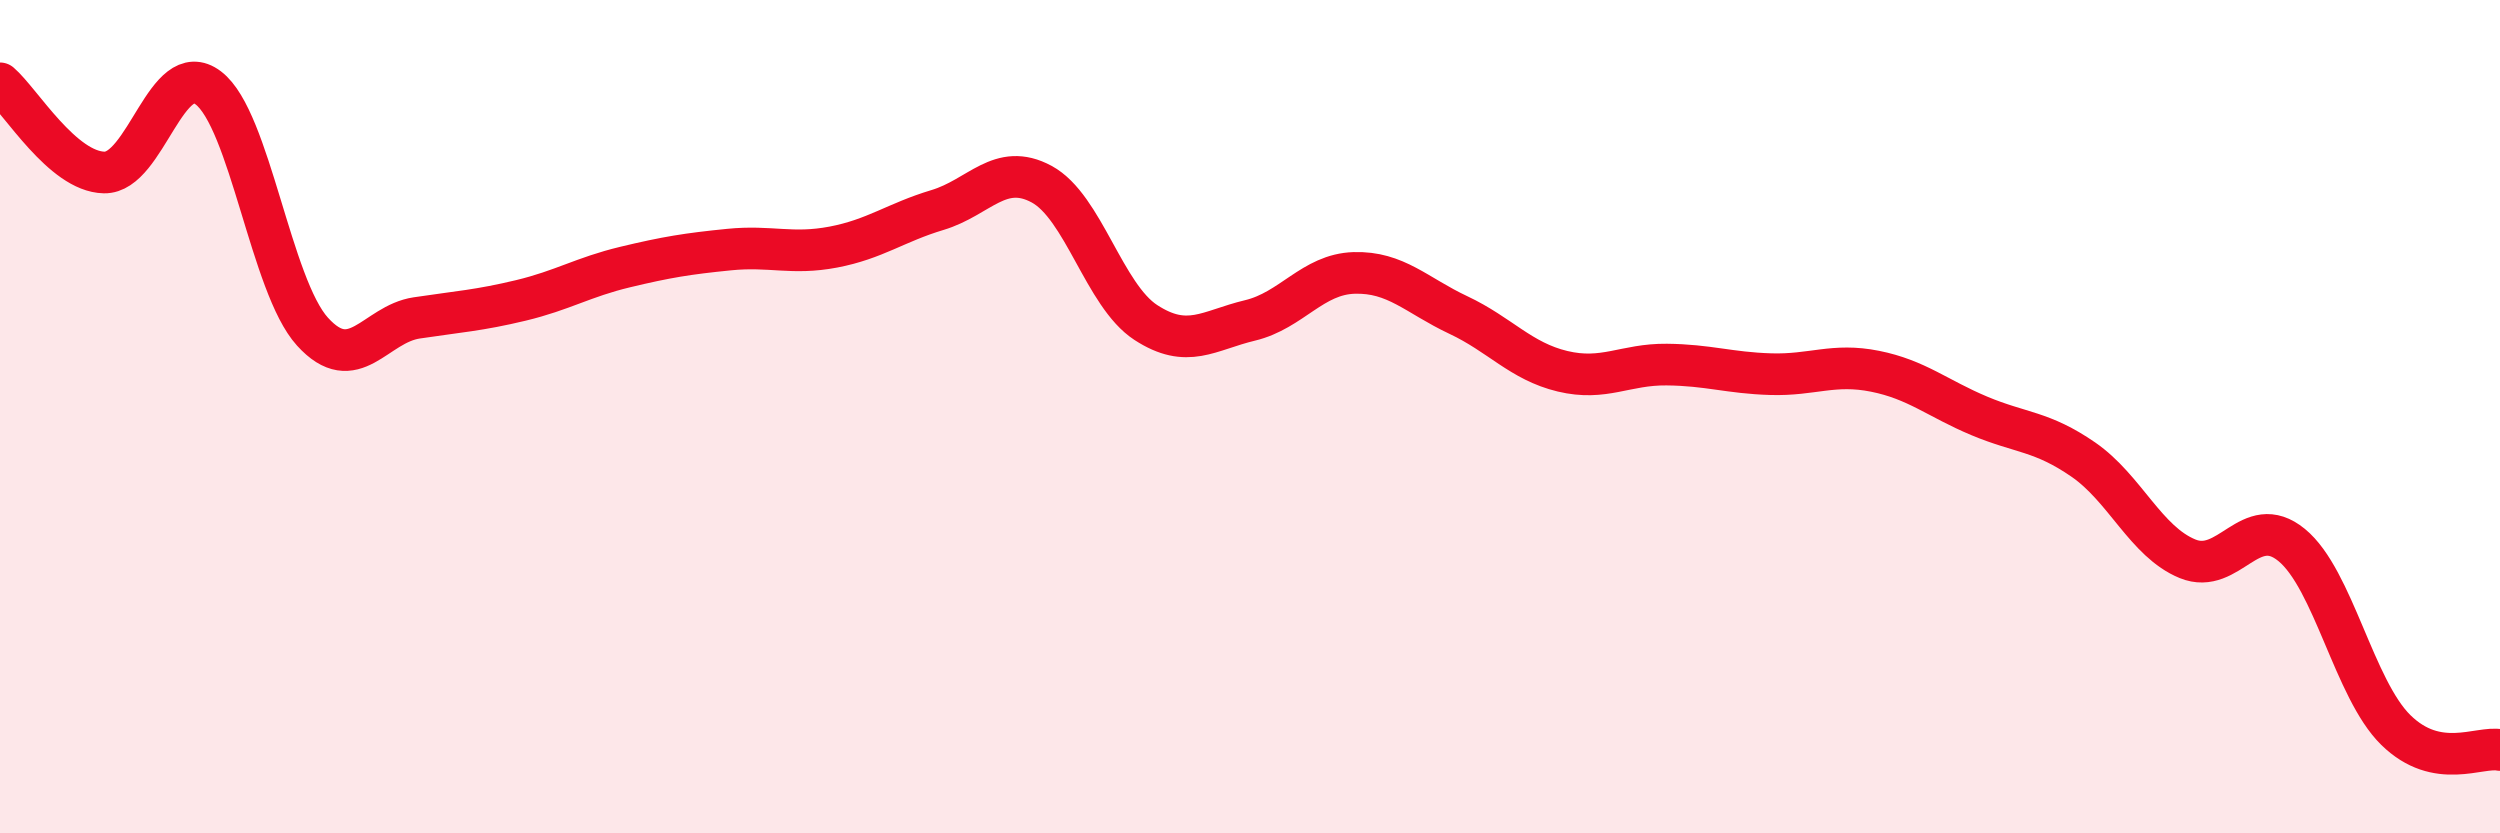 
    <svg width="60" height="20" viewBox="0 0 60 20" xmlns="http://www.w3.org/2000/svg">
      <path
        d="M 0,2 C 0.5,2.43 1.5,4.12 2.5,4.14 C 3.5,4.16 4,1.35 5,2.11 C 6,2.87 6.5,6.86 7.5,7.96 C 8.5,9.06 9,7.78 10,7.63 C 11,7.48 11.5,7.45 12.5,7.21 C 13.5,6.97 14,6.65 15,6.41 C 16,6.17 16.5,6.09 17.5,5.99 C 18.5,5.89 19,6.12 20,5.93 C 21,5.74 21.5,5.34 22.5,5.04 C 23.5,4.74 24,3.88 25,4.42 C 26,4.96 26.5,7.09 27.5,7.74 C 28.5,8.39 29,7.93 30,7.69 C 31,7.45 31.5,6.58 32.5,6.55 C 33.5,6.52 34,7.09 35,7.56 C 36,8.03 36.5,8.67 37.5,8.91 C 38.5,9.15 39,8.74 40,8.75 C 41,8.76 41.5,8.95 42.5,8.98 C 43.5,9.01 44,8.71 45,8.91 C 46,9.11 46.5,9.56 47.5,9.98 C 48.5,10.4 49,10.34 50,11.03 C 51,11.72 51.5,13 52.5,13.41 C 53.5,13.82 54,12.26 55,13.08 C 56,13.9 56.5,16.54 57.5,17.52 C 58.5,18.5 59.5,17.9 60,18L60 20L0 20Z"
        fill="#EB0A25"
        opacity="0.1"
        stroke-linecap="round"
        stroke-linejoin="round"
      />
      <path
        d="M 0,2 C 0.5,2.43 1.5,4.12 2.5,4.14 C 3.5,4.16 4,1.35 5,2.11 C 6,2.87 6.5,6.86 7.5,7.96 C 8.5,9.06 9,7.78 10,7.63 C 11,7.48 11.5,7.45 12.5,7.21 C 13.5,6.97 14,6.65 15,6.41 C 16,6.17 16.5,6.09 17.5,5.99 C 18.5,5.89 19,6.12 20,5.93 C 21,5.74 21.5,5.34 22.5,5.04 C 23.5,4.74 24,3.88 25,4.42 C 26,4.96 26.5,7.09 27.5,7.74 C 28.5,8.39 29,7.93 30,7.69 C 31,7.45 31.5,6.58 32.5,6.55 C 33.5,6.52 34,7.09 35,7.56 C 36,8.03 36.5,8.67 37.5,8.91 C 38.5,9.15 39,8.74 40,8.75 C 41,8.76 41.5,8.95 42.5,8.98 C 43.5,9.01 44,8.71 45,8.91 C 46,9.11 46.5,9.56 47.5,9.98 C 48.5,10.4 49,10.34 50,11.03 C 51,11.72 51.5,13 52.5,13.41 C 53.5,13.82 54,12.26 55,13.08 C 56,13.9 56.5,16.54 57.5,17.52 C 58.5,18.5 59.5,17.9 60,18"
        stroke="#EB0A25"
        stroke-width="1"
        fill="none"
        stroke-linecap="round"
        stroke-linejoin="round"
      />
    </svg>
  